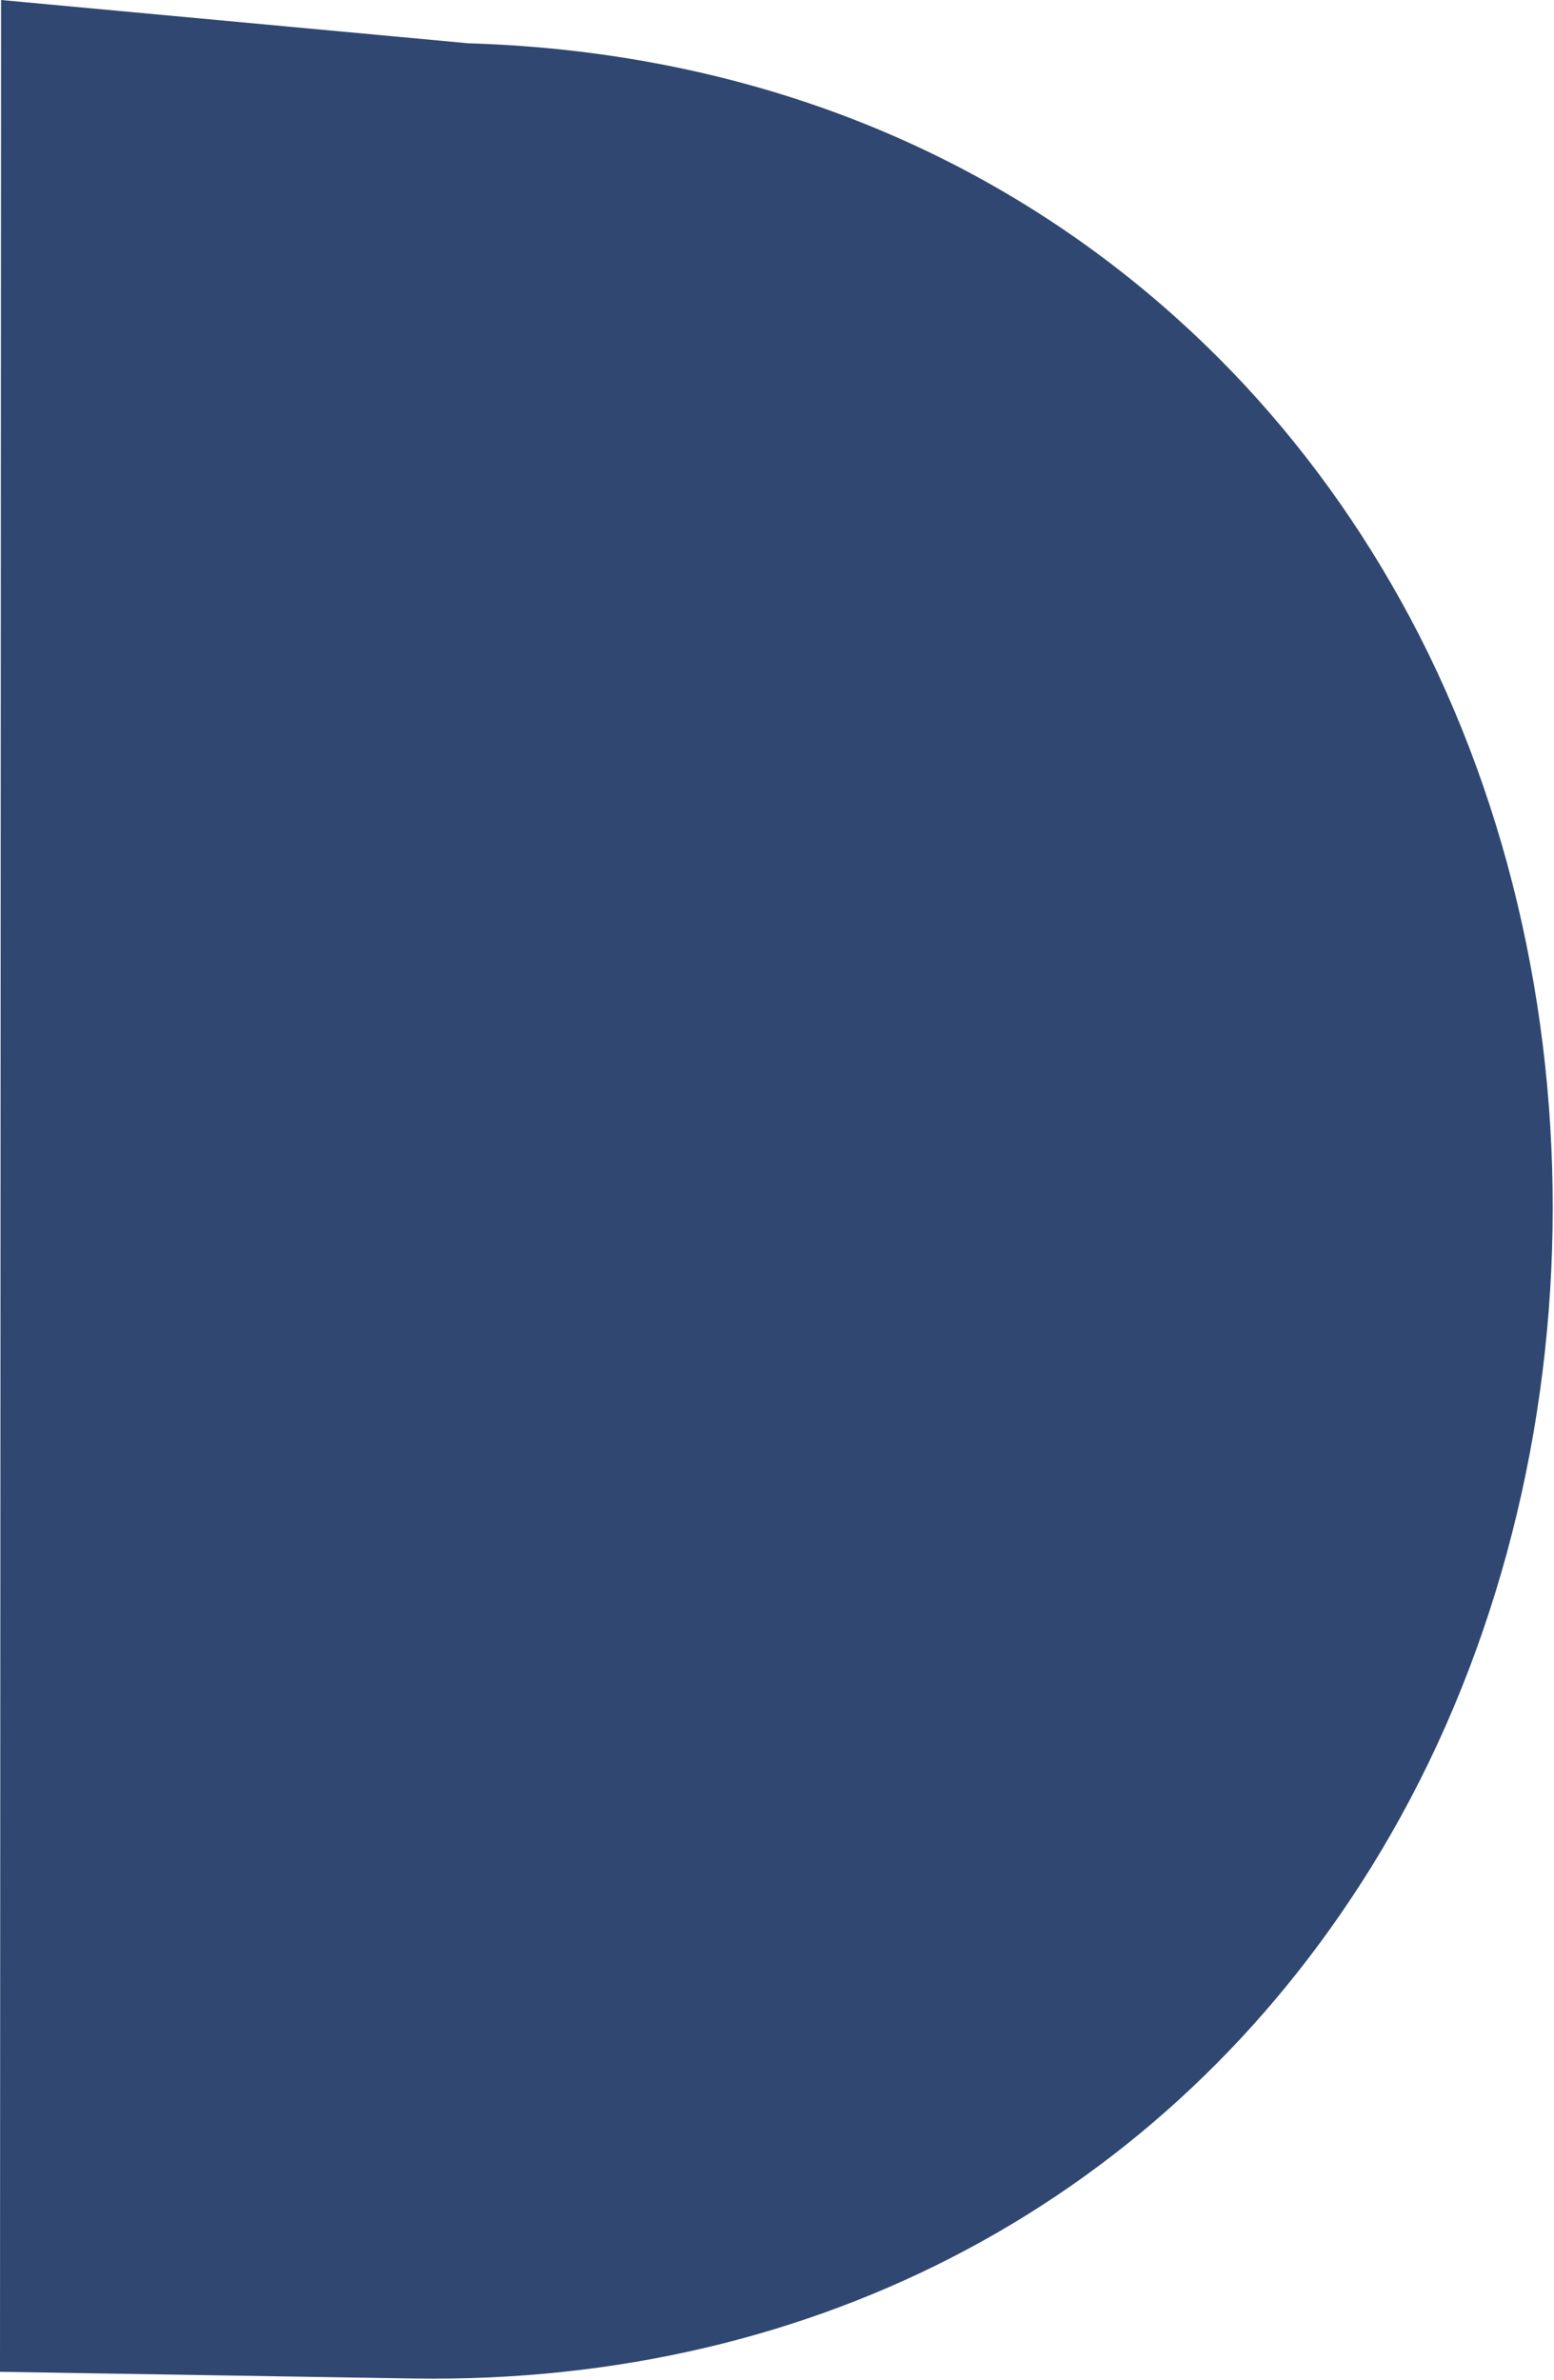 <svg width="301" height="461" viewBox="0 0 301 461" fill="none" xmlns="http://www.w3.org/2000/svg">
<path d="M271.3 116.32C261.62 98.889 249.749 83.091 236.041 69.353C197.912 31.17 147.663 10.097 90.67 8.382L0.205 0L0 459.427L79.957 460.724C81.297 460.746 82.623 460.754 83.955 460.754C161.774 460.754 228.477 423.722 267.39 358.729C310.389 286.907 311.963 189.491 271.307 116.32H271.3Z" fill="#304771"/>
</svg>
